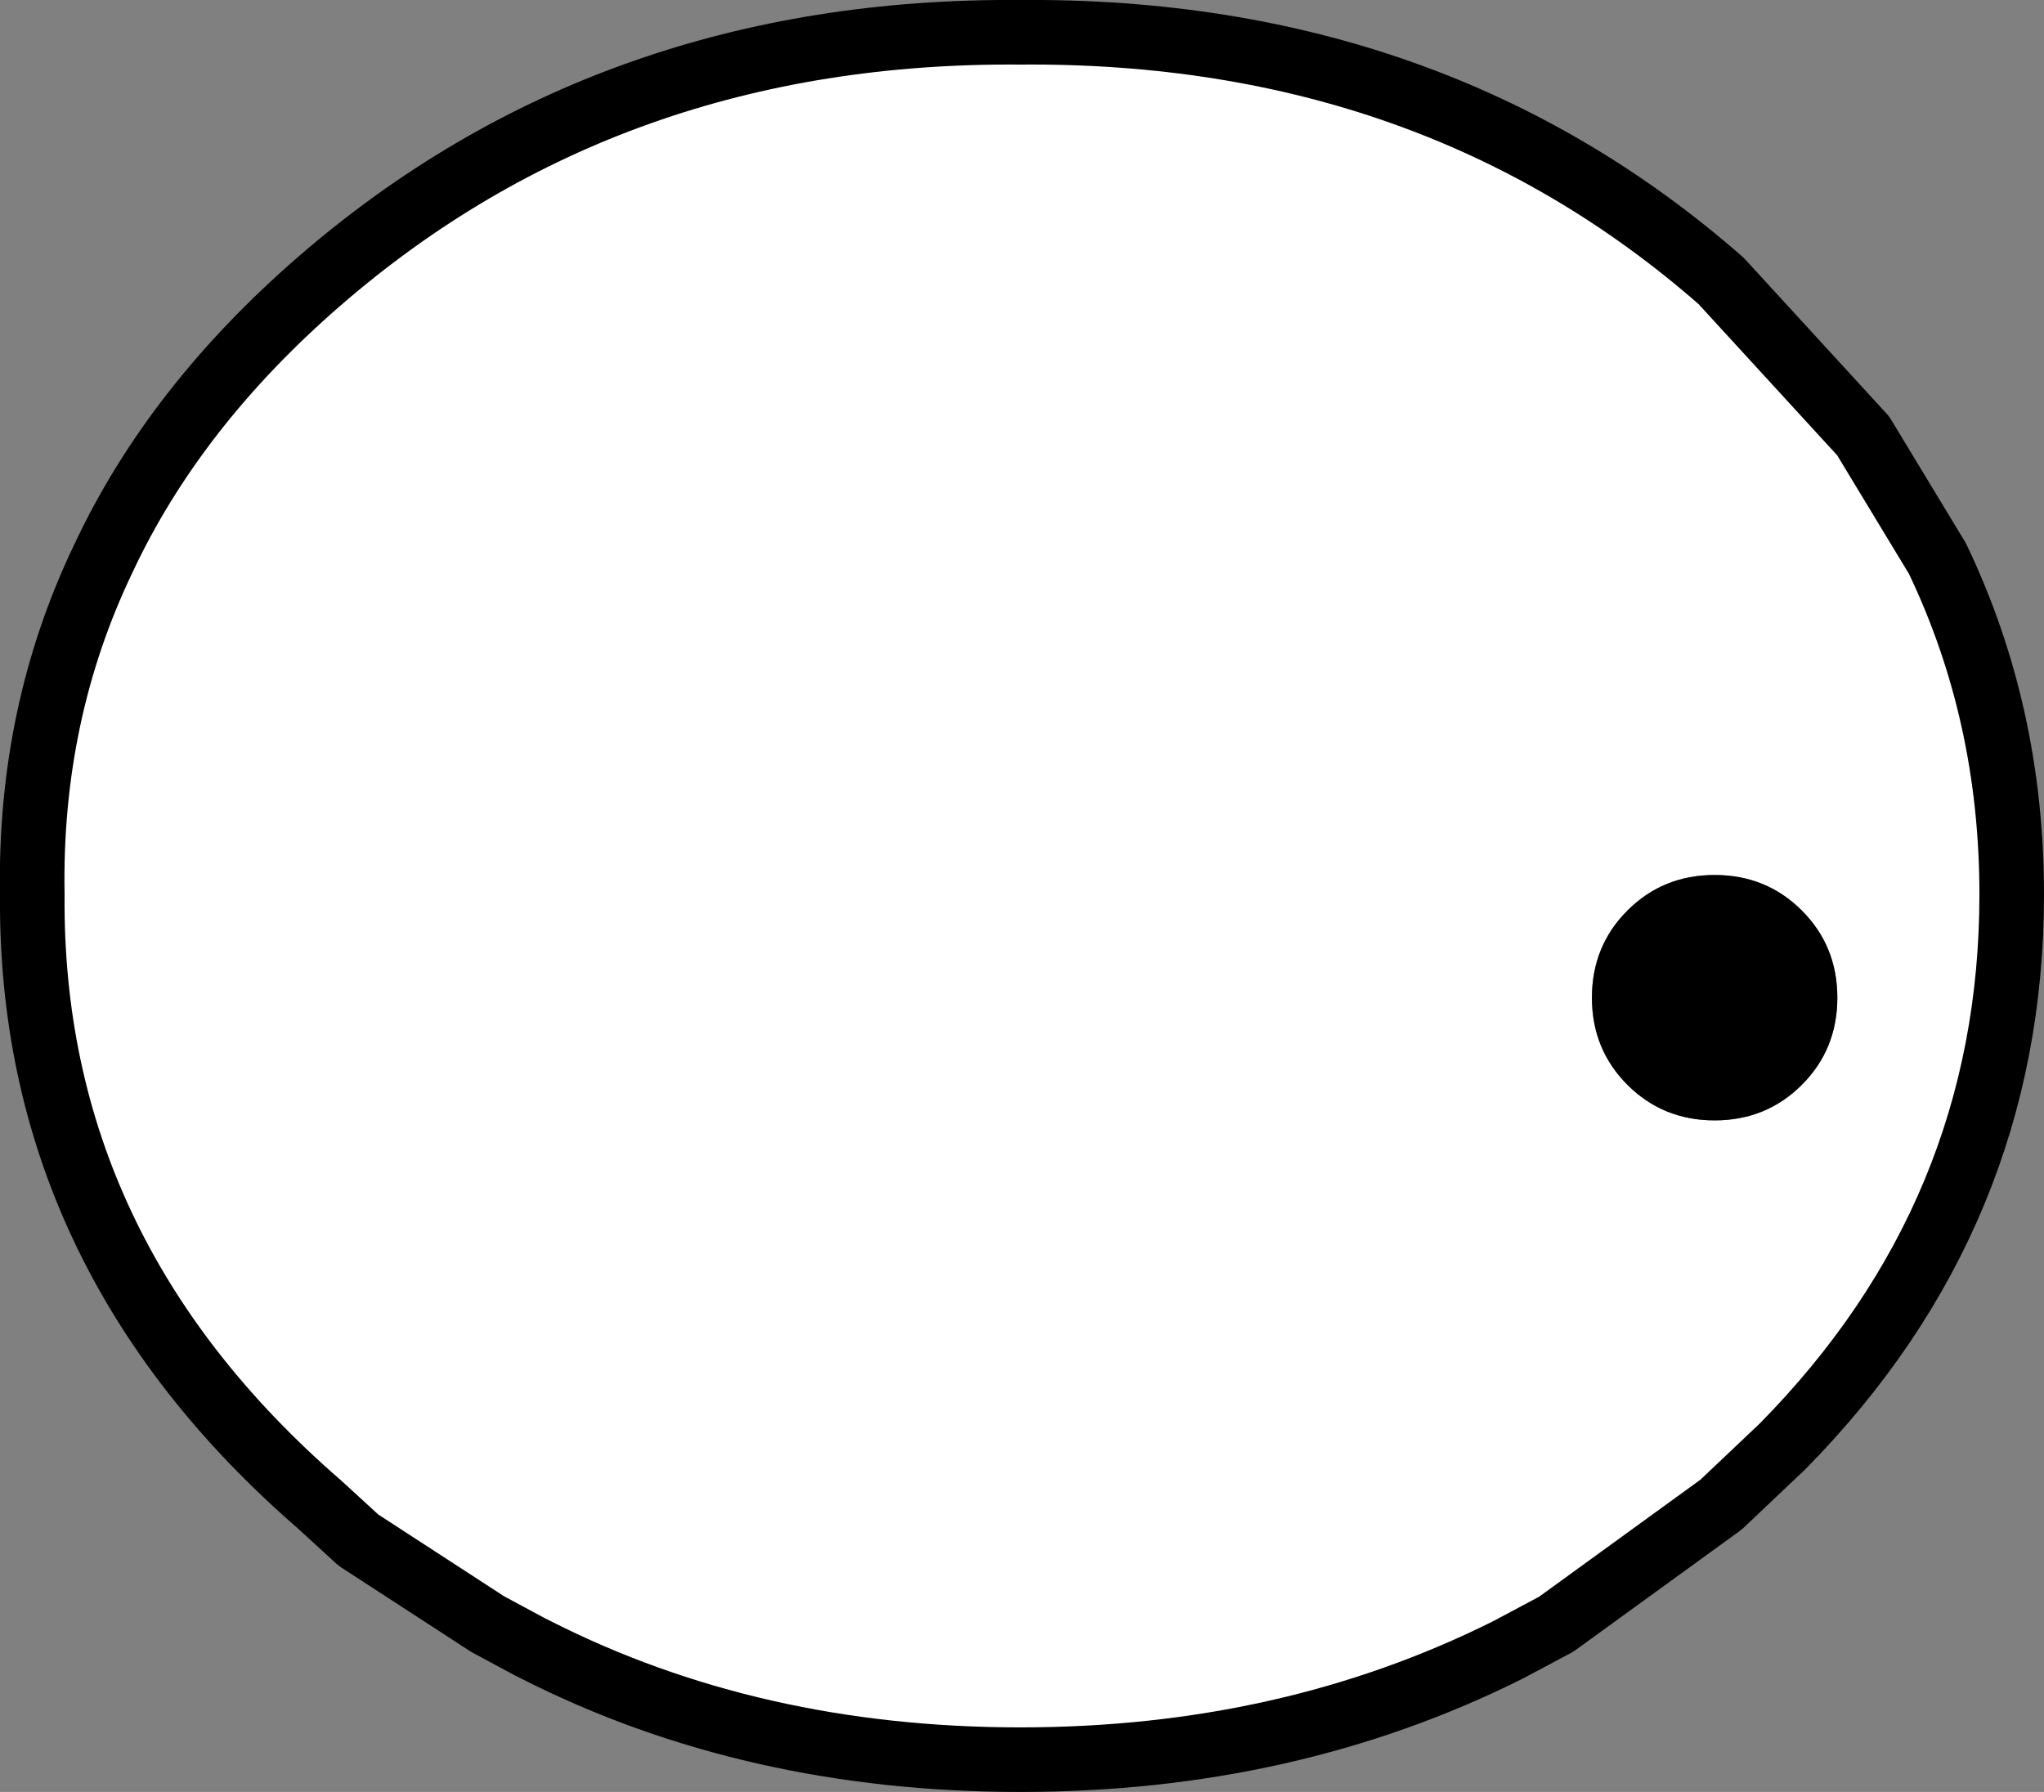 <?xml version="1.0" encoding="UTF-8" standalone="no"?>
<svg xmlns:xlink="http://www.w3.org/1999/xlink" height="27.75px" width="31.65px" xmlns="http://www.w3.org/2000/svg">
  <rect width="100%" height="100%" fill="#808080" stroke="none"/>
  <g transform="matrix(1.0, 0.0, 0.0, 1.0, 15.85, 13.9)">
    <path d="M13.0 -7.15 L14.15 -5.25 Q15.3 -2.85 15.3 -0.05 15.3 4.9 11.75 8.5 L10.8 9.4 8.25 11.25 7.5 11.65 Q4.1 13.35 -0.05 13.35 -4.2 13.35 -7.55 11.65 L-7.65 11.6 -8.3 11.25 -10.3 9.95 -10.9 9.4 Q-15.4 5.5 -15.35 -0.05 -15.4 -2.85 -14.25 -5.25 -13.15 -7.6 -10.9 -9.55 -6.4 -13.45 -0.05 -13.4 6.35 -13.45 10.8 -9.55 L13.0 -7.15 M12.6 1.55 Q12.6 0.75 12.05 0.2 11.5 -0.35 10.7 -0.35 9.9 -0.35 9.35 0.2 8.8 0.75 8.8 1.55 8.8 2.35 9.35 2.9 9.9 3.45 10.7 3.45 11.5 3.45 12.05 2.9 12.6 2.35 12.6 1.55" fill="#ffffff" fill-rule="evenodd" stroke="none"/>
    <path d="M12.6 1.55 Q12.6 2.35 12.05 2.9 11.5 3.45 10.7 3.45 9.9 3.45 9.35 2.9 8.8 2.35 8.8 1.55 8.8 0.75 9.35 0.2 9.9 -0.35 10.7 -0.35 11.5 -0.35 12.05 0.2 12.6 0.75 12.6 1.55" fill="#000000" fill-rule="evenodd" stroke="none"/>
    <path d="M13.0 -7.15 L14.15 -5.25 Q15.3 -2.85 15.3 -0.05 15.3 4.9 11.75 8.5 L10.8 9.4 8.25 11.25 7.5 11.65 Q4.1 13.35 -0.05 13.35 -4.2 13.35 -7.55 11.65 L-7.65 11.6 -8.3 11.25 -10.3 9.95 -10.9 9.4 Q-15.4 5.5 -15.35 -0.05 -15.4 -2.85 -14.25 -5.25 -13.15 -7.6 -10.9 -9.55 -6.4 -13.45 -0.05 -13.4 6.35 -13.45 10.8 -9.55 L13.0 -7.15 Z" fill="none" stroke="#000000" stroke-linecap="round" stroke-linejoin="round" stroke-width="1.0"/>
  </g>
</svg>
